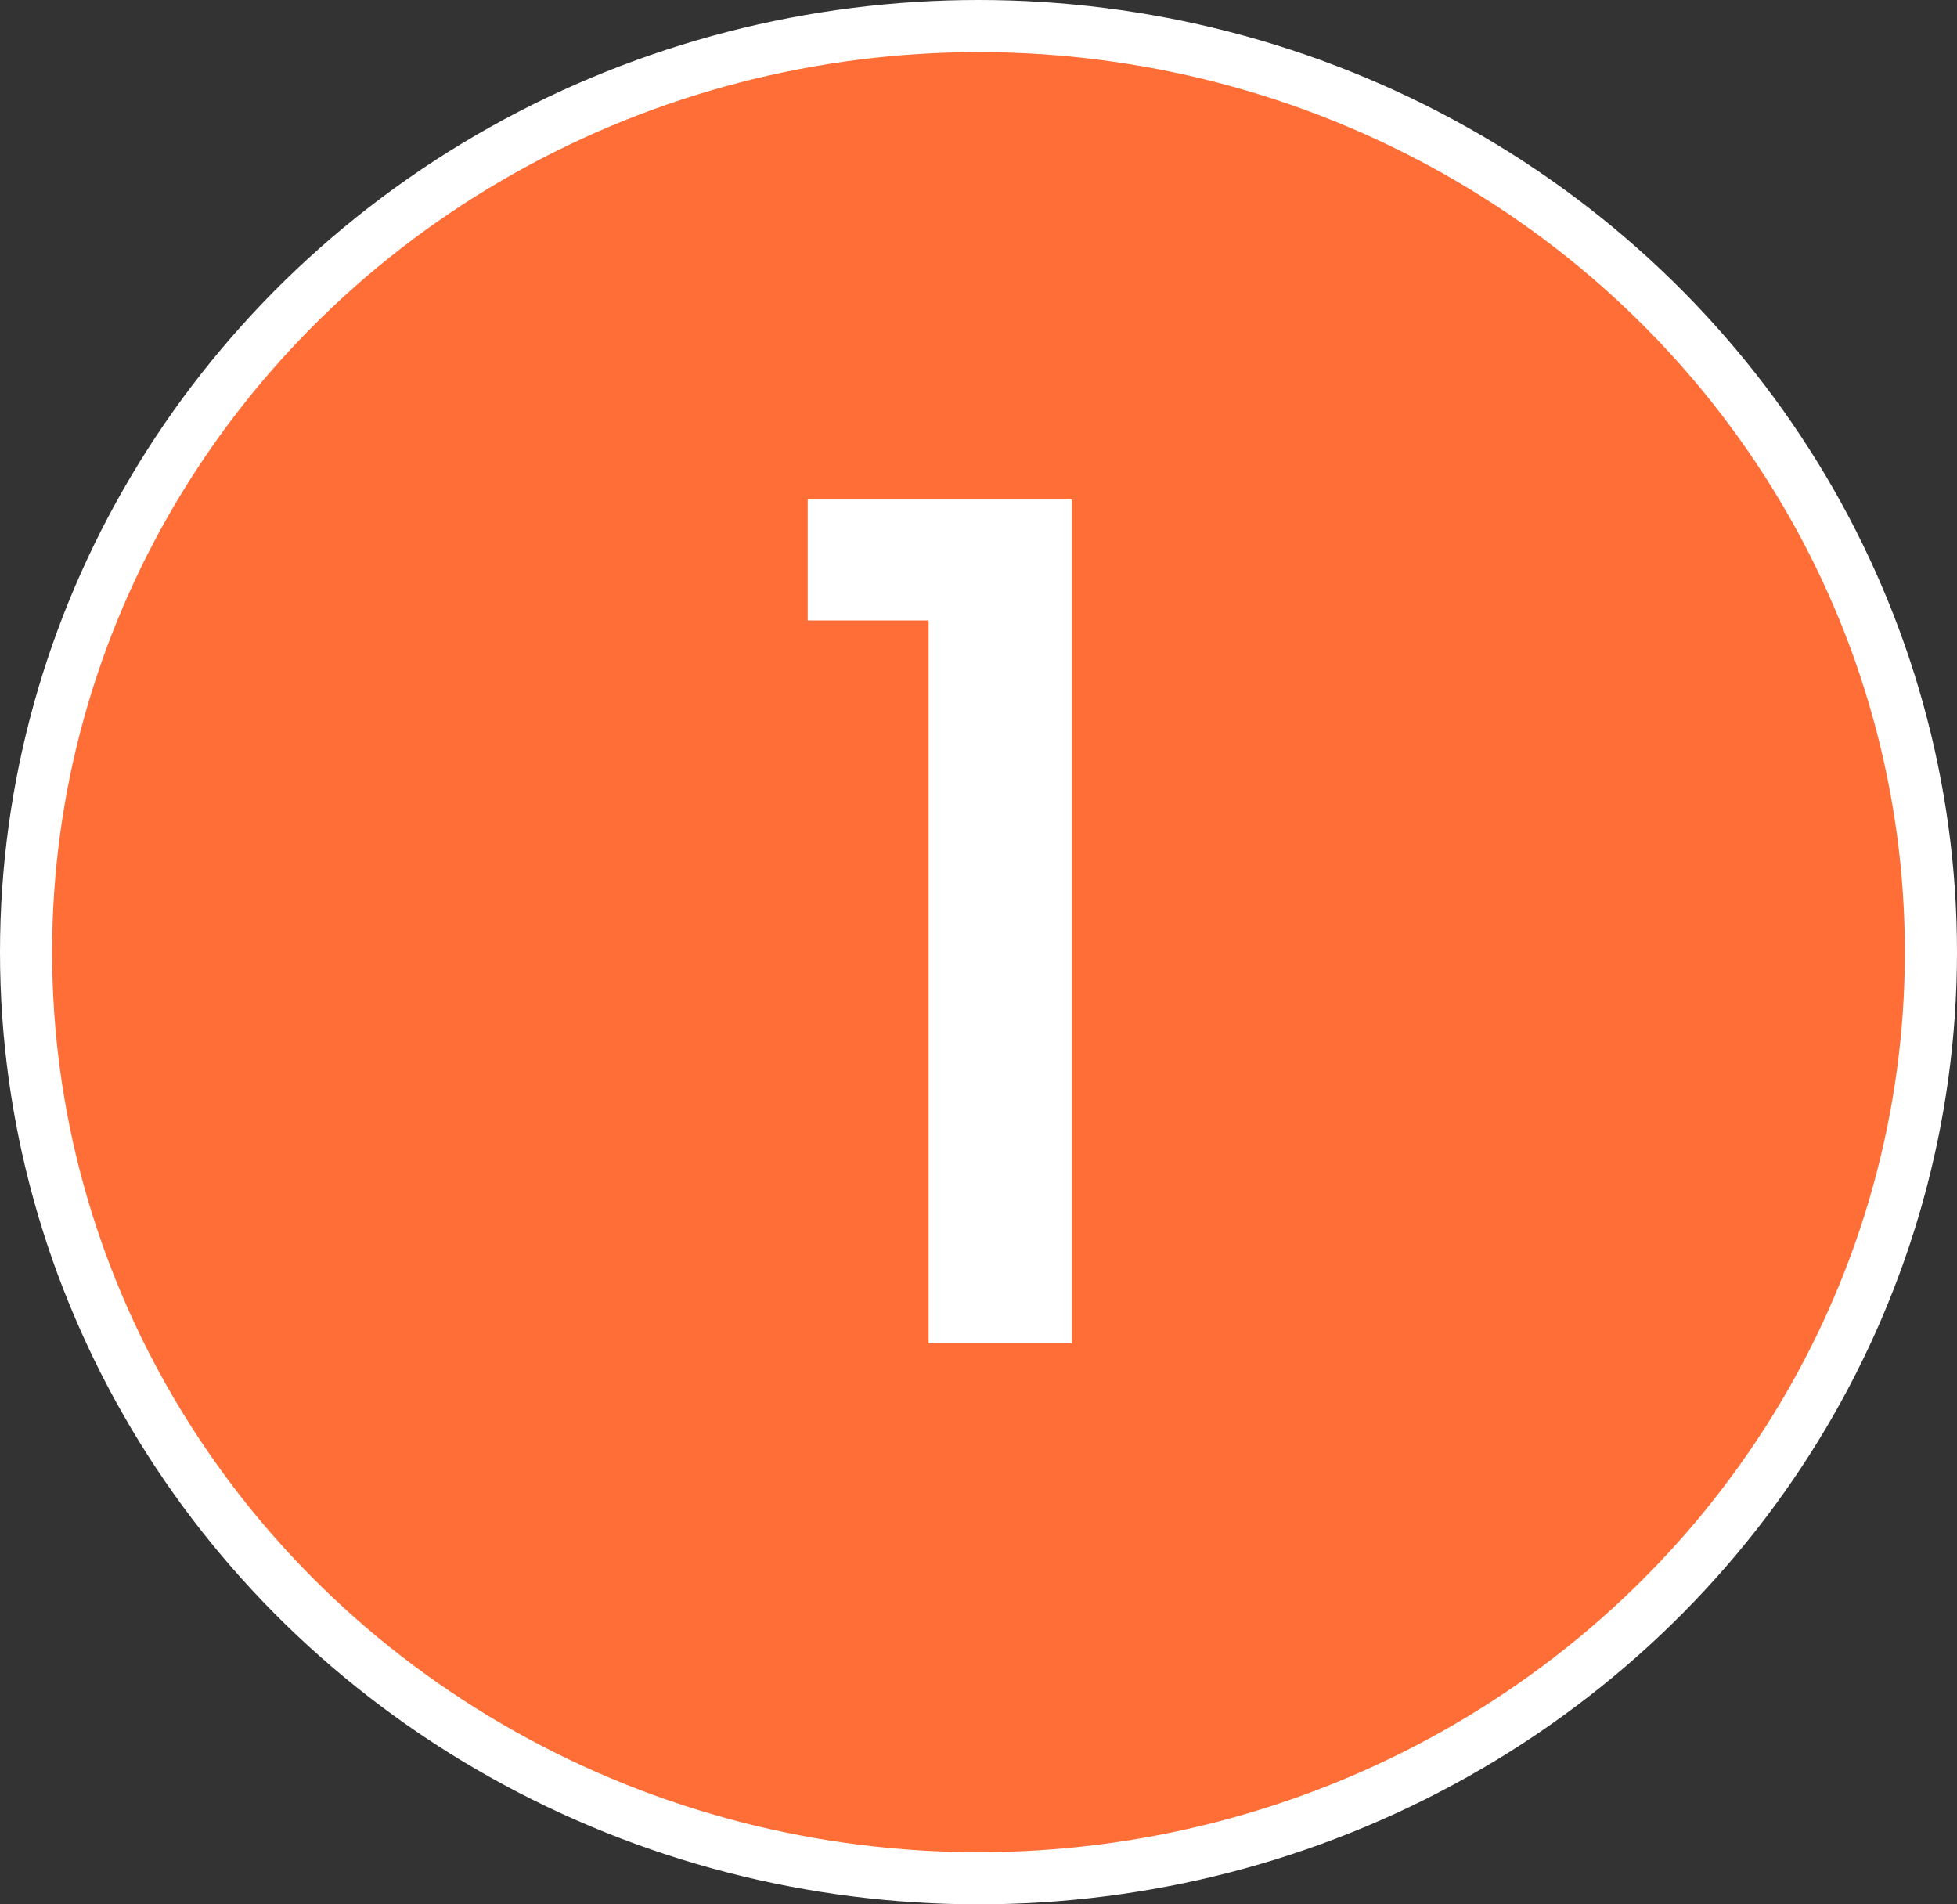<svg xmlns="http://www.w3.org/2000/svg" id="_&#x5716;&#x5C64;_1" data-name=" &#x5716;&#x5C64; 1" viewBox="0 0 651.02 633.42"><rect x="0" y="0" width="651.02" height="633.42" fill="#333333" stroke="none"/><defs><style>      .cls-1 {        fill: #fff;      }      .cls-2 {        fill: #ff6e36;        stroke: #fff;        stroke-miterlimit: 10;        stroke-width: 17.34px;      }    </style></defs><ellipse class="cls-2" cx="325.51" cy="316.71" rx="316.84" ry="308.04"></ellipse><path class="cls-1" d="M268.69,206.38v-40.23h87.86v280.69h-47.63v-240.46h-40.23Z"></path></svg>